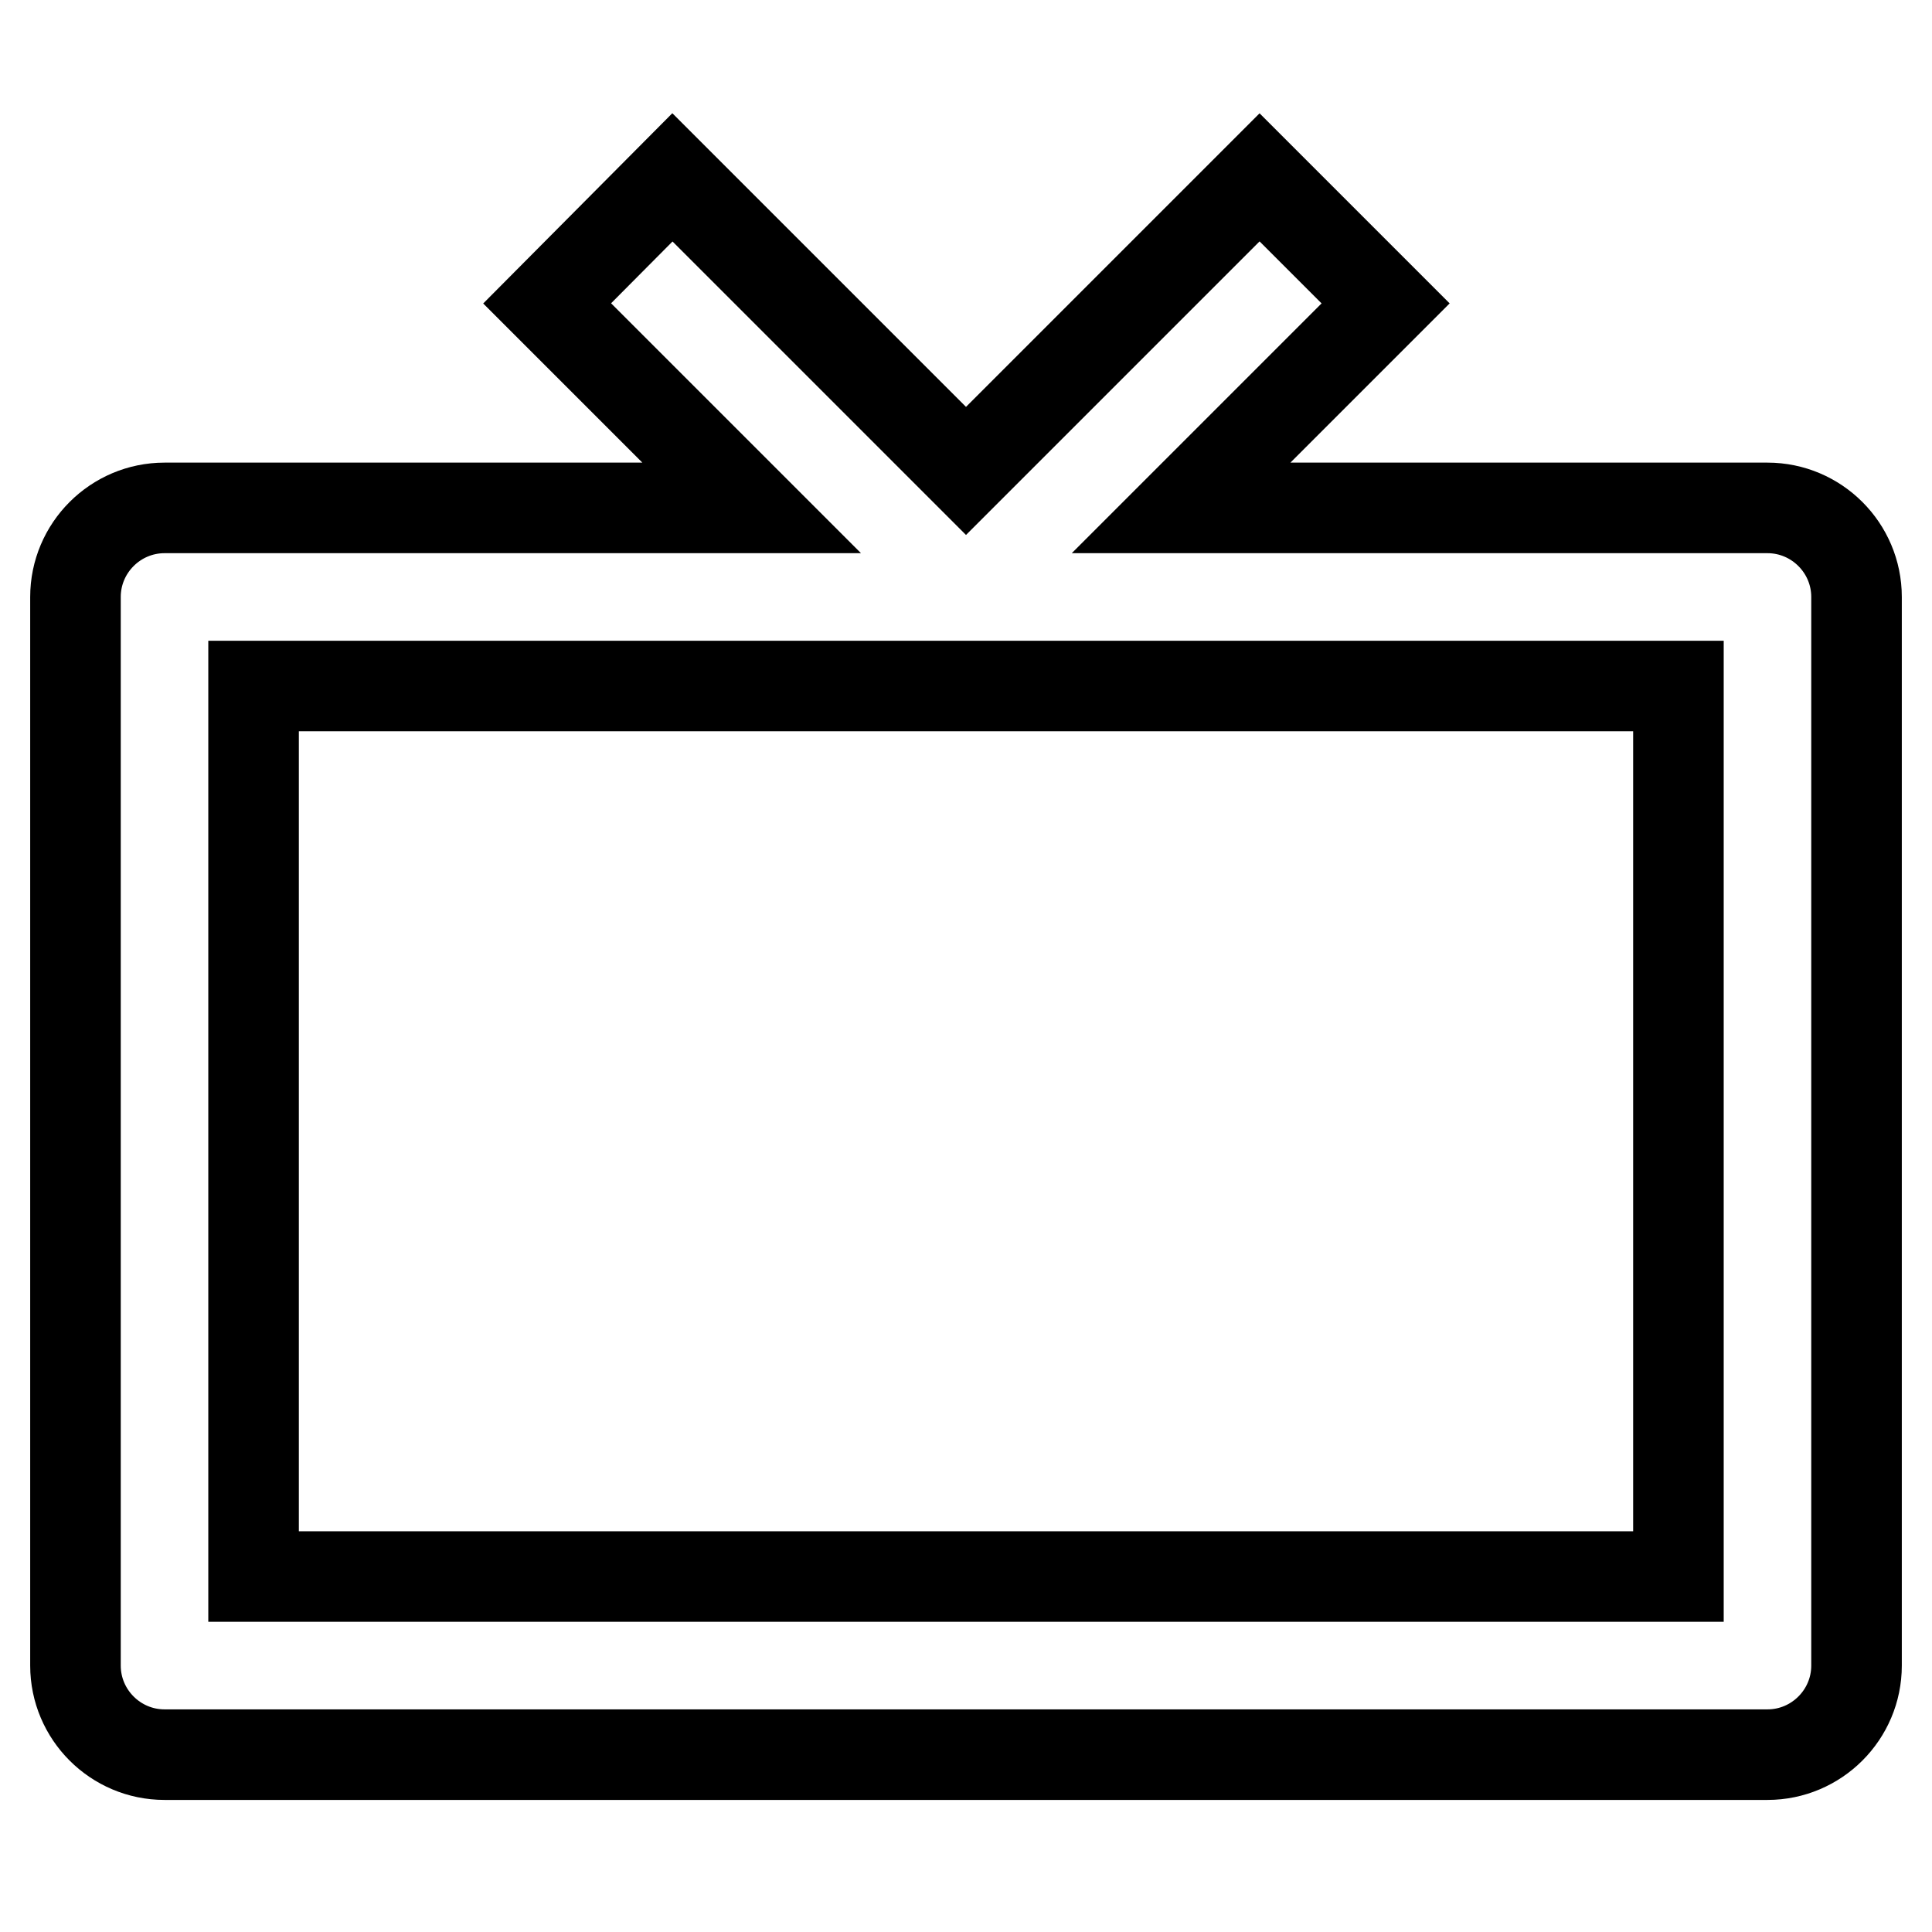 <?xml version="1.0" encoding="utf-8"?>
<!-- Svg Vector Icons : http://www.onlinewebfonts.com/icon -->
<!DOCTYPE svg PUBLIC "-//W3C//DTD SVG 1.1//EN" "http://www.w3.org/Graphics/SVG/1.1/DTD/svg11.dtd">
<svg version="1.1" xmlns="http://www.w3.org/2000/svg" xmlns:xlink="http://www.w3.org/1999/xlink" x="0px" y="0px" viewBox="0 0 256 256" enable-background="new 0 0 256 256" xml:space="preserve">
<g> <path stroke-width="12" fill-opacity="0" stroke="#000000"  d="M234.2,67.3h-77.7l27.1-27.1l-16.7-16.7L128,62.4L89.1,23.5L72.5,40.2l27.1,27.1H21.8 c-6.5,0-11.8,5.3-11.8,11.8v141.6c0,6.5,5.3,11.8,11.8,11.8l0,0h212.4c6.5,0,11.8-5.3,11.8-11.8l0,0V79.1 C246,72.6,240.7,67.3,234.2,67.3L234.2,67.3z M222.4,208.9H33.6v-118h188.8V208.9L222.4,208.9z"/></g>
</svg>